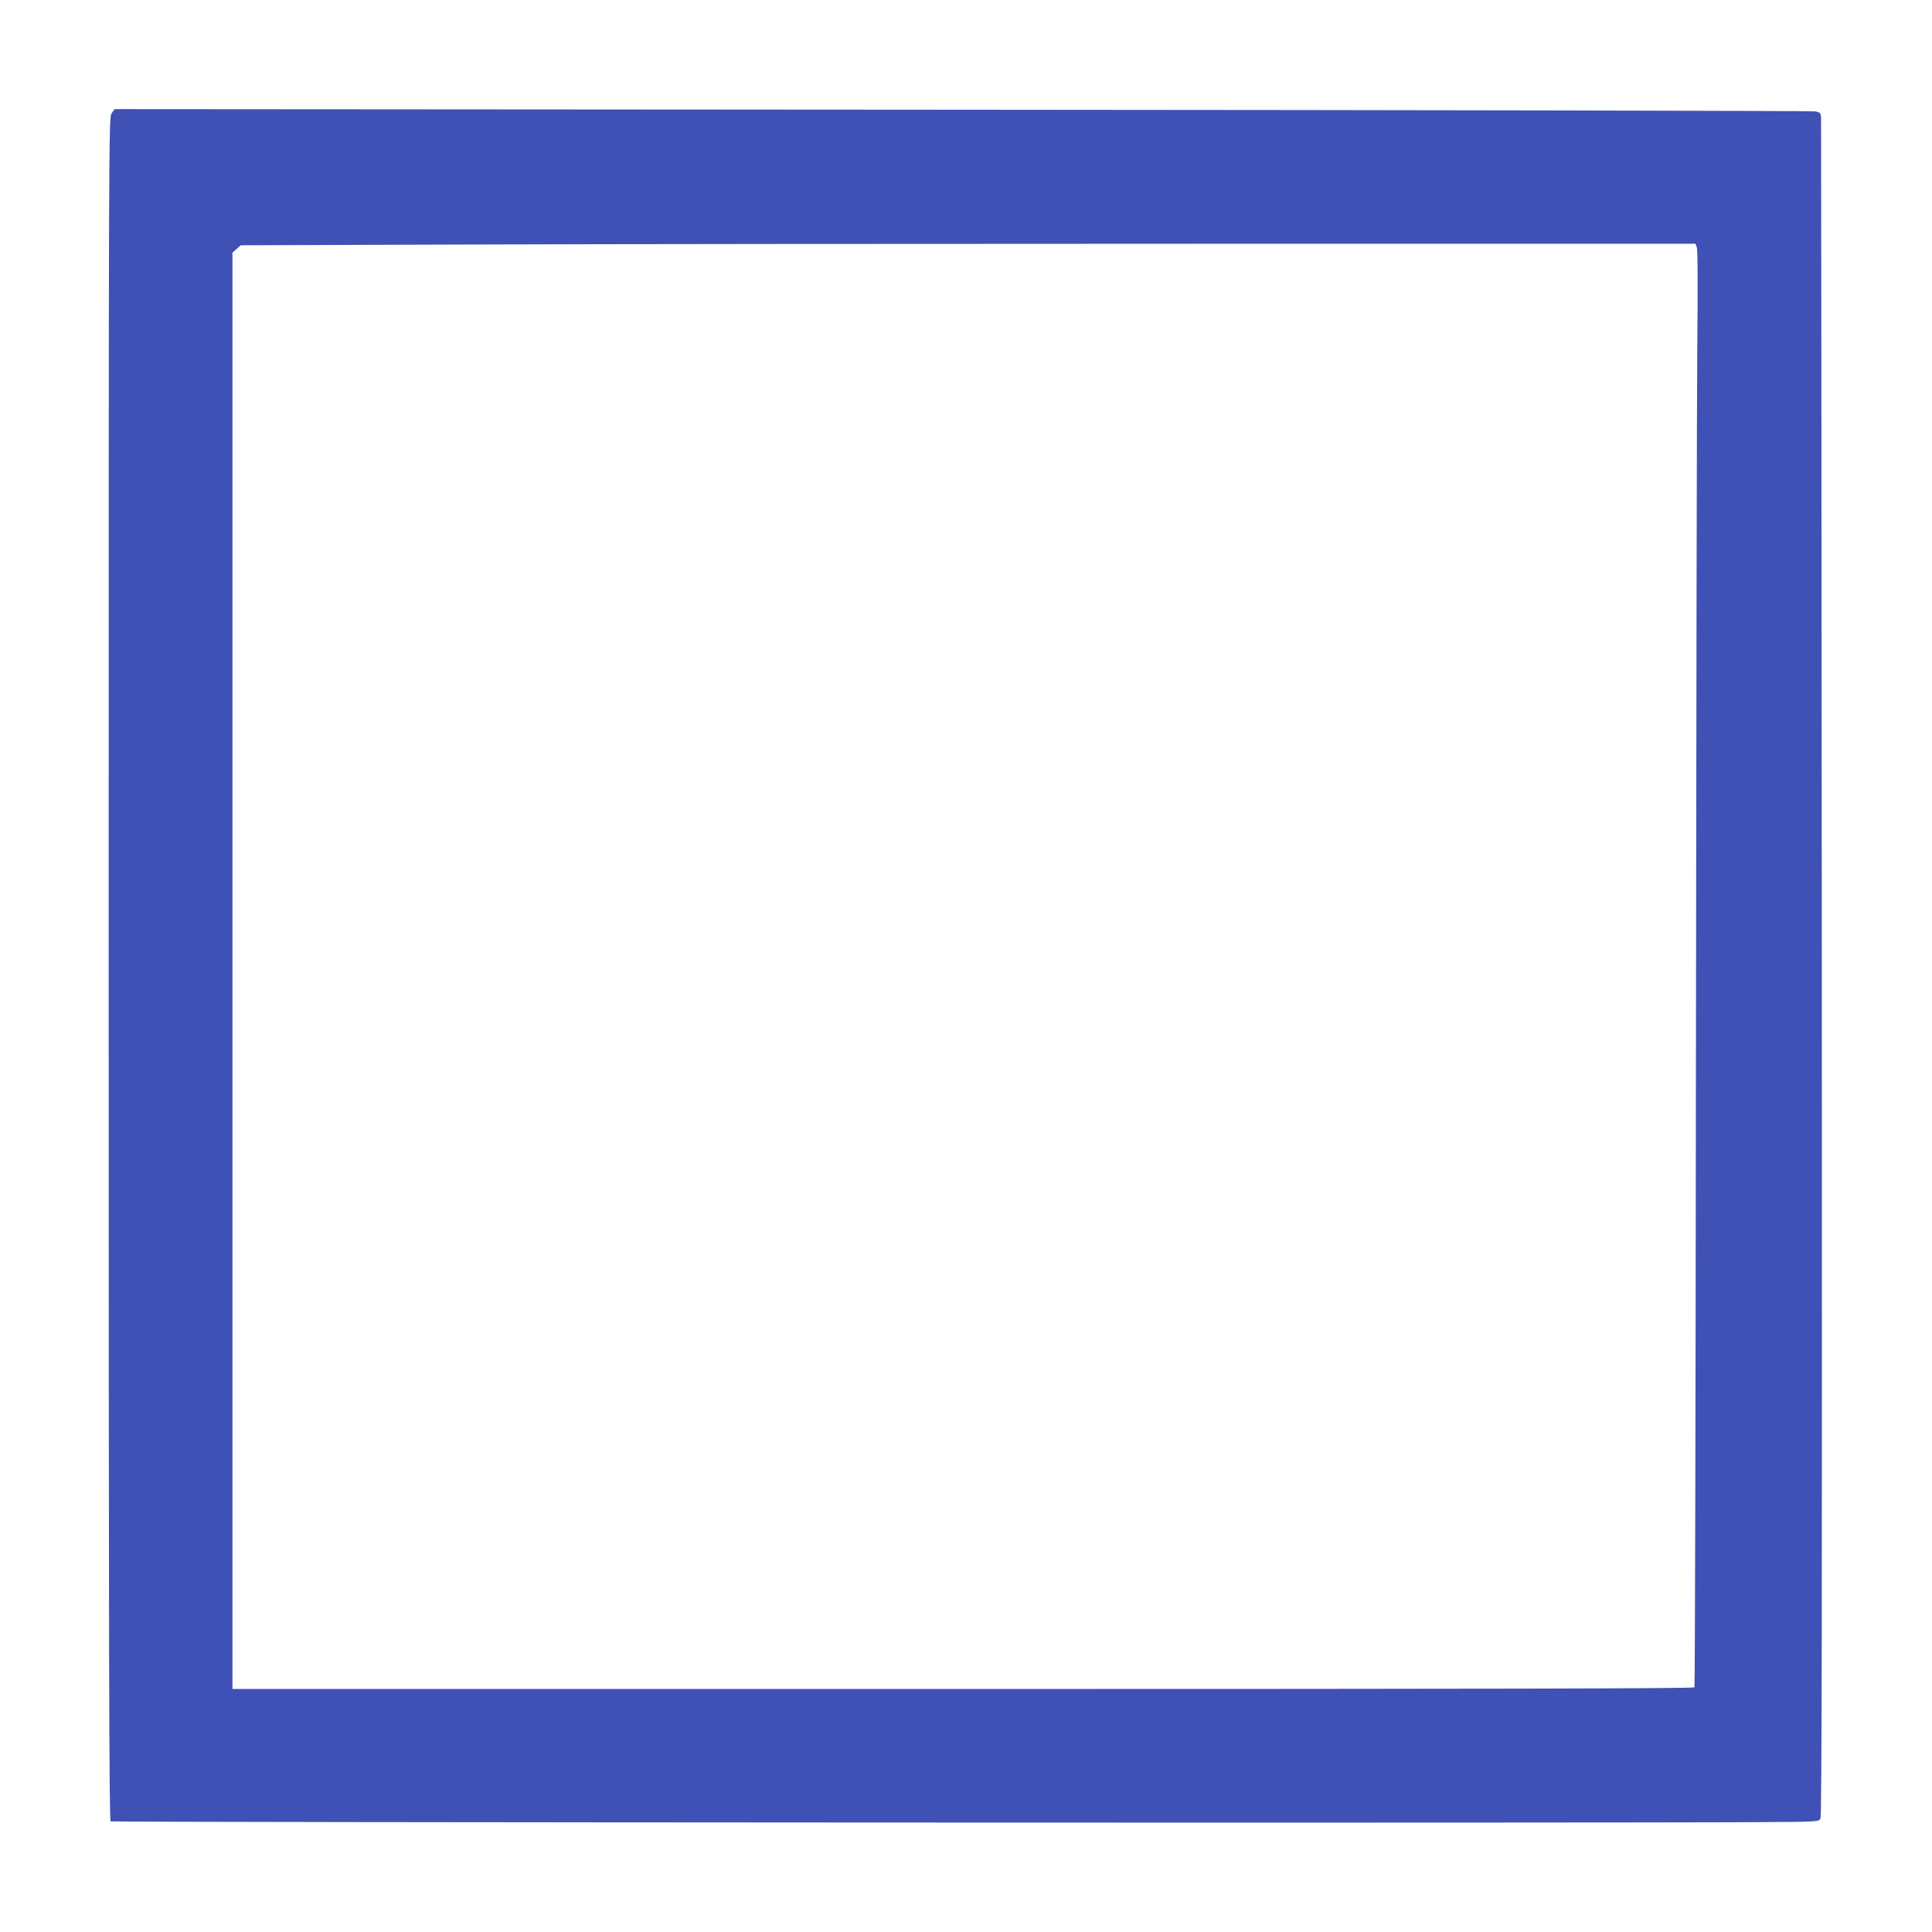 <?xml version="1.0" standalone="no"?>
<!DOCTYPE svg PUBLIC "-//W3C//DTD SVG 20010904//EN"
 "http://www.w3.org/TR/2001/REC-SVG-20010904/DTD/svg10.dtd">
<svg version="1.0" xmlns="http://www.w3.org/2000/svg"
 width="1280pt" height="1280pt" viewBox="0 0 1280 1280"
 preserveAspectRatio="xMidYMid meet">
<g transform="translate(0,1280) scale(0.1,-0.1)"
fill="#3f51b5" stroke="none">
<path d="M740 12050 c-20 -28 -20 -71 -20 -5668 0 -4502 3 -5642 13 -5649 11
-7 10007 -12 10939 -5 377 2 378 3 389 24 9 17 11 1366 9 5628 -2 3083 -4
5621 -5 5640 -2 31 -6 35 -36 42 -19 4 -2562 9 -5652 11 l-5618 4 -19 -27z
m10502 -890 c6 -15 7 -262 3 -635 -3 -335 -7 -2474 -9 -4751 -2 -2278 -6
-4147 -10 -4153 -5 -8 -1295 -11 -4847 -11 l-4839 0 0 4758 0 4758 28 25 27
24 1520 5 c836 3 3004 5 4819 5 l3299 0 9 -25z"/>
</g>
</svg>
